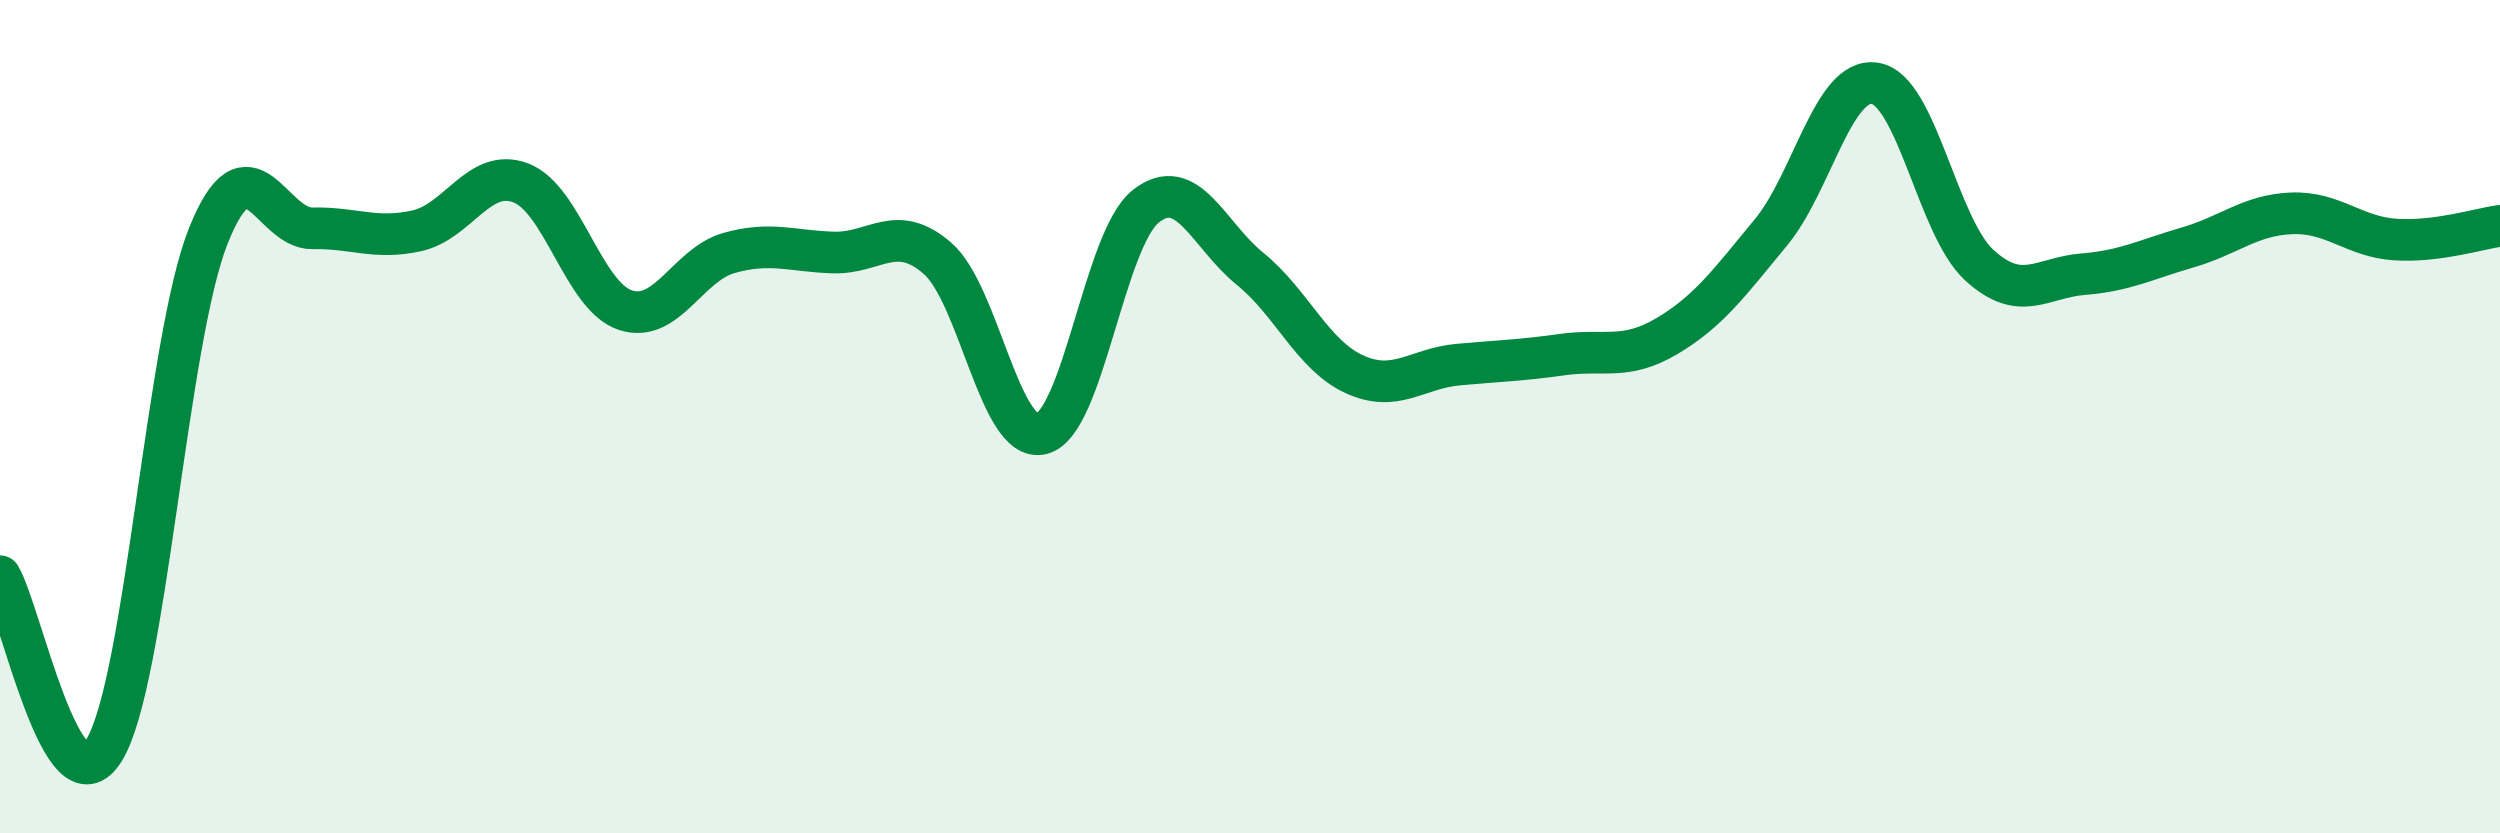
    <svg width="60" height="20" viewBox="0 0 60 20" xmlns="http://www.w3.org/2000/svg">
      <path
        d="M 0,13.83 C 0.5,14.66 1.5,19.63 2.5,18 C 3.5,16.37 4,8.16 5,5.66 C 6,3.16 6.5,5.5 7.5,5.48 C 8.5,5.46 9,5.76 10,5.54 C 11,5.32 11.5,4.01 12.5,4.39 C 13.5,4.77 14,7.1 15,7.44 C 16,7.78 16.5,6.35 17.5,6.07 C 18.5,5.79 19,6.03 20,6.06 C 21,6.09 21.5,5.33 22.5,6.2 C 23.5,7.07 24,10.66 25,10.41 C 26,10.16 26.5,5.74 27.5,4.95 C 28.5,4.16 29,5.64 30,6.45 C 31,7.26 31.5,8.52 32.5,8.98 C 33.5,9.44 34,8.84 35,8.75 C 36,8.66 36.5,8.65 37.5,8.51 C 38.5,8.37 39,8.66 40,8.07 C 41,7.48 41.5,6.79 42.5,5.58 C 43.5,4.37 44,1.84 45,2 C 46,2.16 46.5,5.44 47.5,6.36 C 48.5,7.28 49,6.66 50,6.58 C 51,6.5 51.5,6.23 52.5,5.94 C 53.5,5.65 54,5.16 55,5.12 C 56,5.08 56.5,5.69 57.5,5.75 C 58.5,5.81 59.5,5.49 60,5.42L60 20L0 20Z"
        fill="#008740"
        opacity="0.1"
        stroke-linecap="round"
        stroke-linejoin="round"
      />
      <path
        d="M 0,13.83 C 0.5,14.66 1.5,19.63 2.5,18 C 3.5,16.37 4,8.16 5,5.66 C 6,3.16 6.5,5.5 7.5,5.48 C 8.5,5.46 9,5.76 10,5.54 C 11,5.32 11.5,4.01 12.5,4.39 C 13.5,4.77 14,7.1 15,7.44 C 16,7.78 16.5,6.35 17.5,6.07 C 18.5,5.79 19,6.03 20,6.06 C 21,6.09 21.5,5.33 22.5,6.2 C 23.5,7.07 24,10.66 25,10.41 C 26,10.16 26.5,5.74 27.5,4.95 C 28.5,4.16 29,5.64 30,6.45 C 31,7.26 31.5,8.52 32.5,8.98 C 33.5,9.44 34,8.84 35,8.75 C 36,8.66 36.5,8.65 37.5,8.51 C 38.5,8.37 39,8.66 40,8.07 C 41,7.48 41.5,6.79 42.5,5.58 C 43.5,4.37 44,1.84 45,2 C 46,2.16 46.5,5.44 47.5,6.36 C 48.5,7.28 49,6.66 50,6.58 C 51,6.5 51.5,6.23 52.5,5.94 C 53.5,5.65 54,5.16 55,5.12 C 56,5.08 56.5,5.69 57.5,5.75 C 58.5,5.81 59.5,5.49 60,5.42"
        stroke="#008740"
        stroke-width="1"
        fill="none"
        stroke-linecap="round"
        stroke-linejoin="round"
      />
    </svg>
  